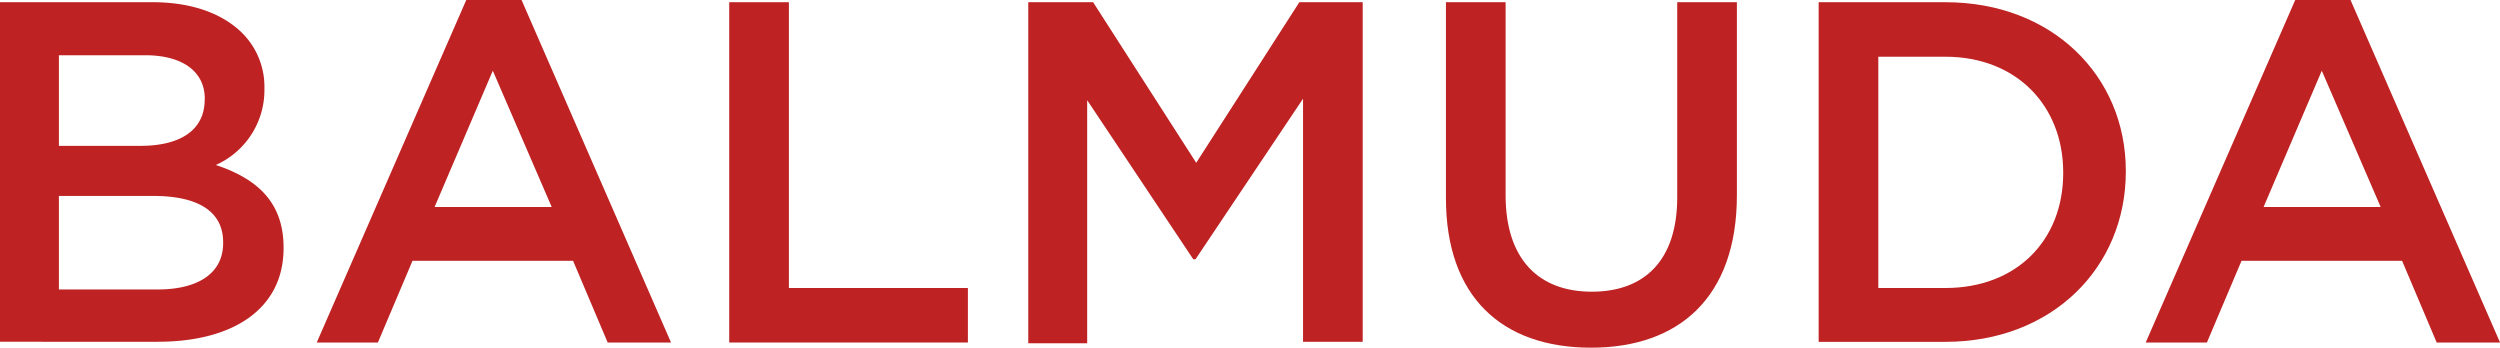 <svg id="グループ_32009" data-name="グループ 32009" xmlns="http://www.w3.org/2000/svg" width="208" height="28.926" viewBox="0 0 208 28.926">
  <g id="グループ_4" data-name="グループ 4">
    <path id="パス_8" data-name="パス 8" d="M0,.3H12.686c3.248,0,5.761.919,7.415,2.513A6.327,6.327,0,0,1,22,7.47v.061a6.818,6.818,0,0,1-4.045,6.312c3.309,1.1,5.638,3,5.638,6.864v.061c0,5.025-4.167,7.783-10.48,7.783H0ZM17.037,8.328c0-2.206-1.777-3.616-4.964-3.616H4.9v7.538h6.8c3.187,0,5.332-1.226,5.332-3.861Zm-4.29,8.09H4.9V24.2h8.212c3.371,0,5.454-1.348,5.454-3.861v-.061C18.569,17.827,16.669,16.418,12.747,16.418Z" transform="translate(0 -0.116)" fill="#be2222"/>
    <path id="パス_9" data-name="パス 9" d="M55.441,0h4.6L72.478,28.5h-5.27l-2.88-6.8H50.967l-2.88,6.8H43ZM62.55,17.221l-4.9-11.338L52.806,17.221Z" transform="translate(-16.648)" fill="#be2222"/>
    <path id="パス_10" data-name="パス 10" d="M99,.3h4.964V24.078h14.892v4.535H99Z" transform="translate(-38.328 -0.116)" fill="#be2222"/>
    <path id="パス_11" data-name="パス 11" d="M139.723.3h5.27l8.58,13.36L162.153.3h5.271V28.552h-4.964V8.328l-8.948,13.36h-.184L144.5,8.451V28.675h-4.9V.3Z" transform="translate(-54.047 -0.116)" fill="#be2222"/>
    <path id="パス_12" data-name="パス 12" d="M196.3,16.6V.3h4.964V16.357c0,5.27,2.7,8.028,7.17,8.028,4.413,0,7.109-2.635,7.109-7.844V.3h4.964V16.357c0,8.457-4.78,12.686-12.134,12.686C200.958,29.042,196.3,24.814,196.3,16.6Z" transform="translate(-75.998 -0.116)" fill="#be2222"/>
    <path id="パス_13" data-name="パス 13" d="M246.9.3h10.541c8.886,0,15.015,6.128,15.015,14.034V14.4c0,7.967-6.129,14.157-15.015,14.157H246.9Zm4.964,4.535V24.078h5.577c5.945,0,9.806-3.984,9.806-9.56v-.061c0-5.516-3.861-9.622-9.806-9.622h-5.577Z" transform="translate(-95.588 -0.116)" fill="#be2222"/>
    <path id="パス_14" data-name="パス 14" d="M303.741,0h4.6l12.441,28.5h-5.27l-2.88-6.8h-13.36l-2.88,6.8H291.3Zm7.109,17.221-4.9-11.338-4.841,11.338Z" transform="translate(-112.778)" fill="#be2222"/>
  </g>
</svg>
